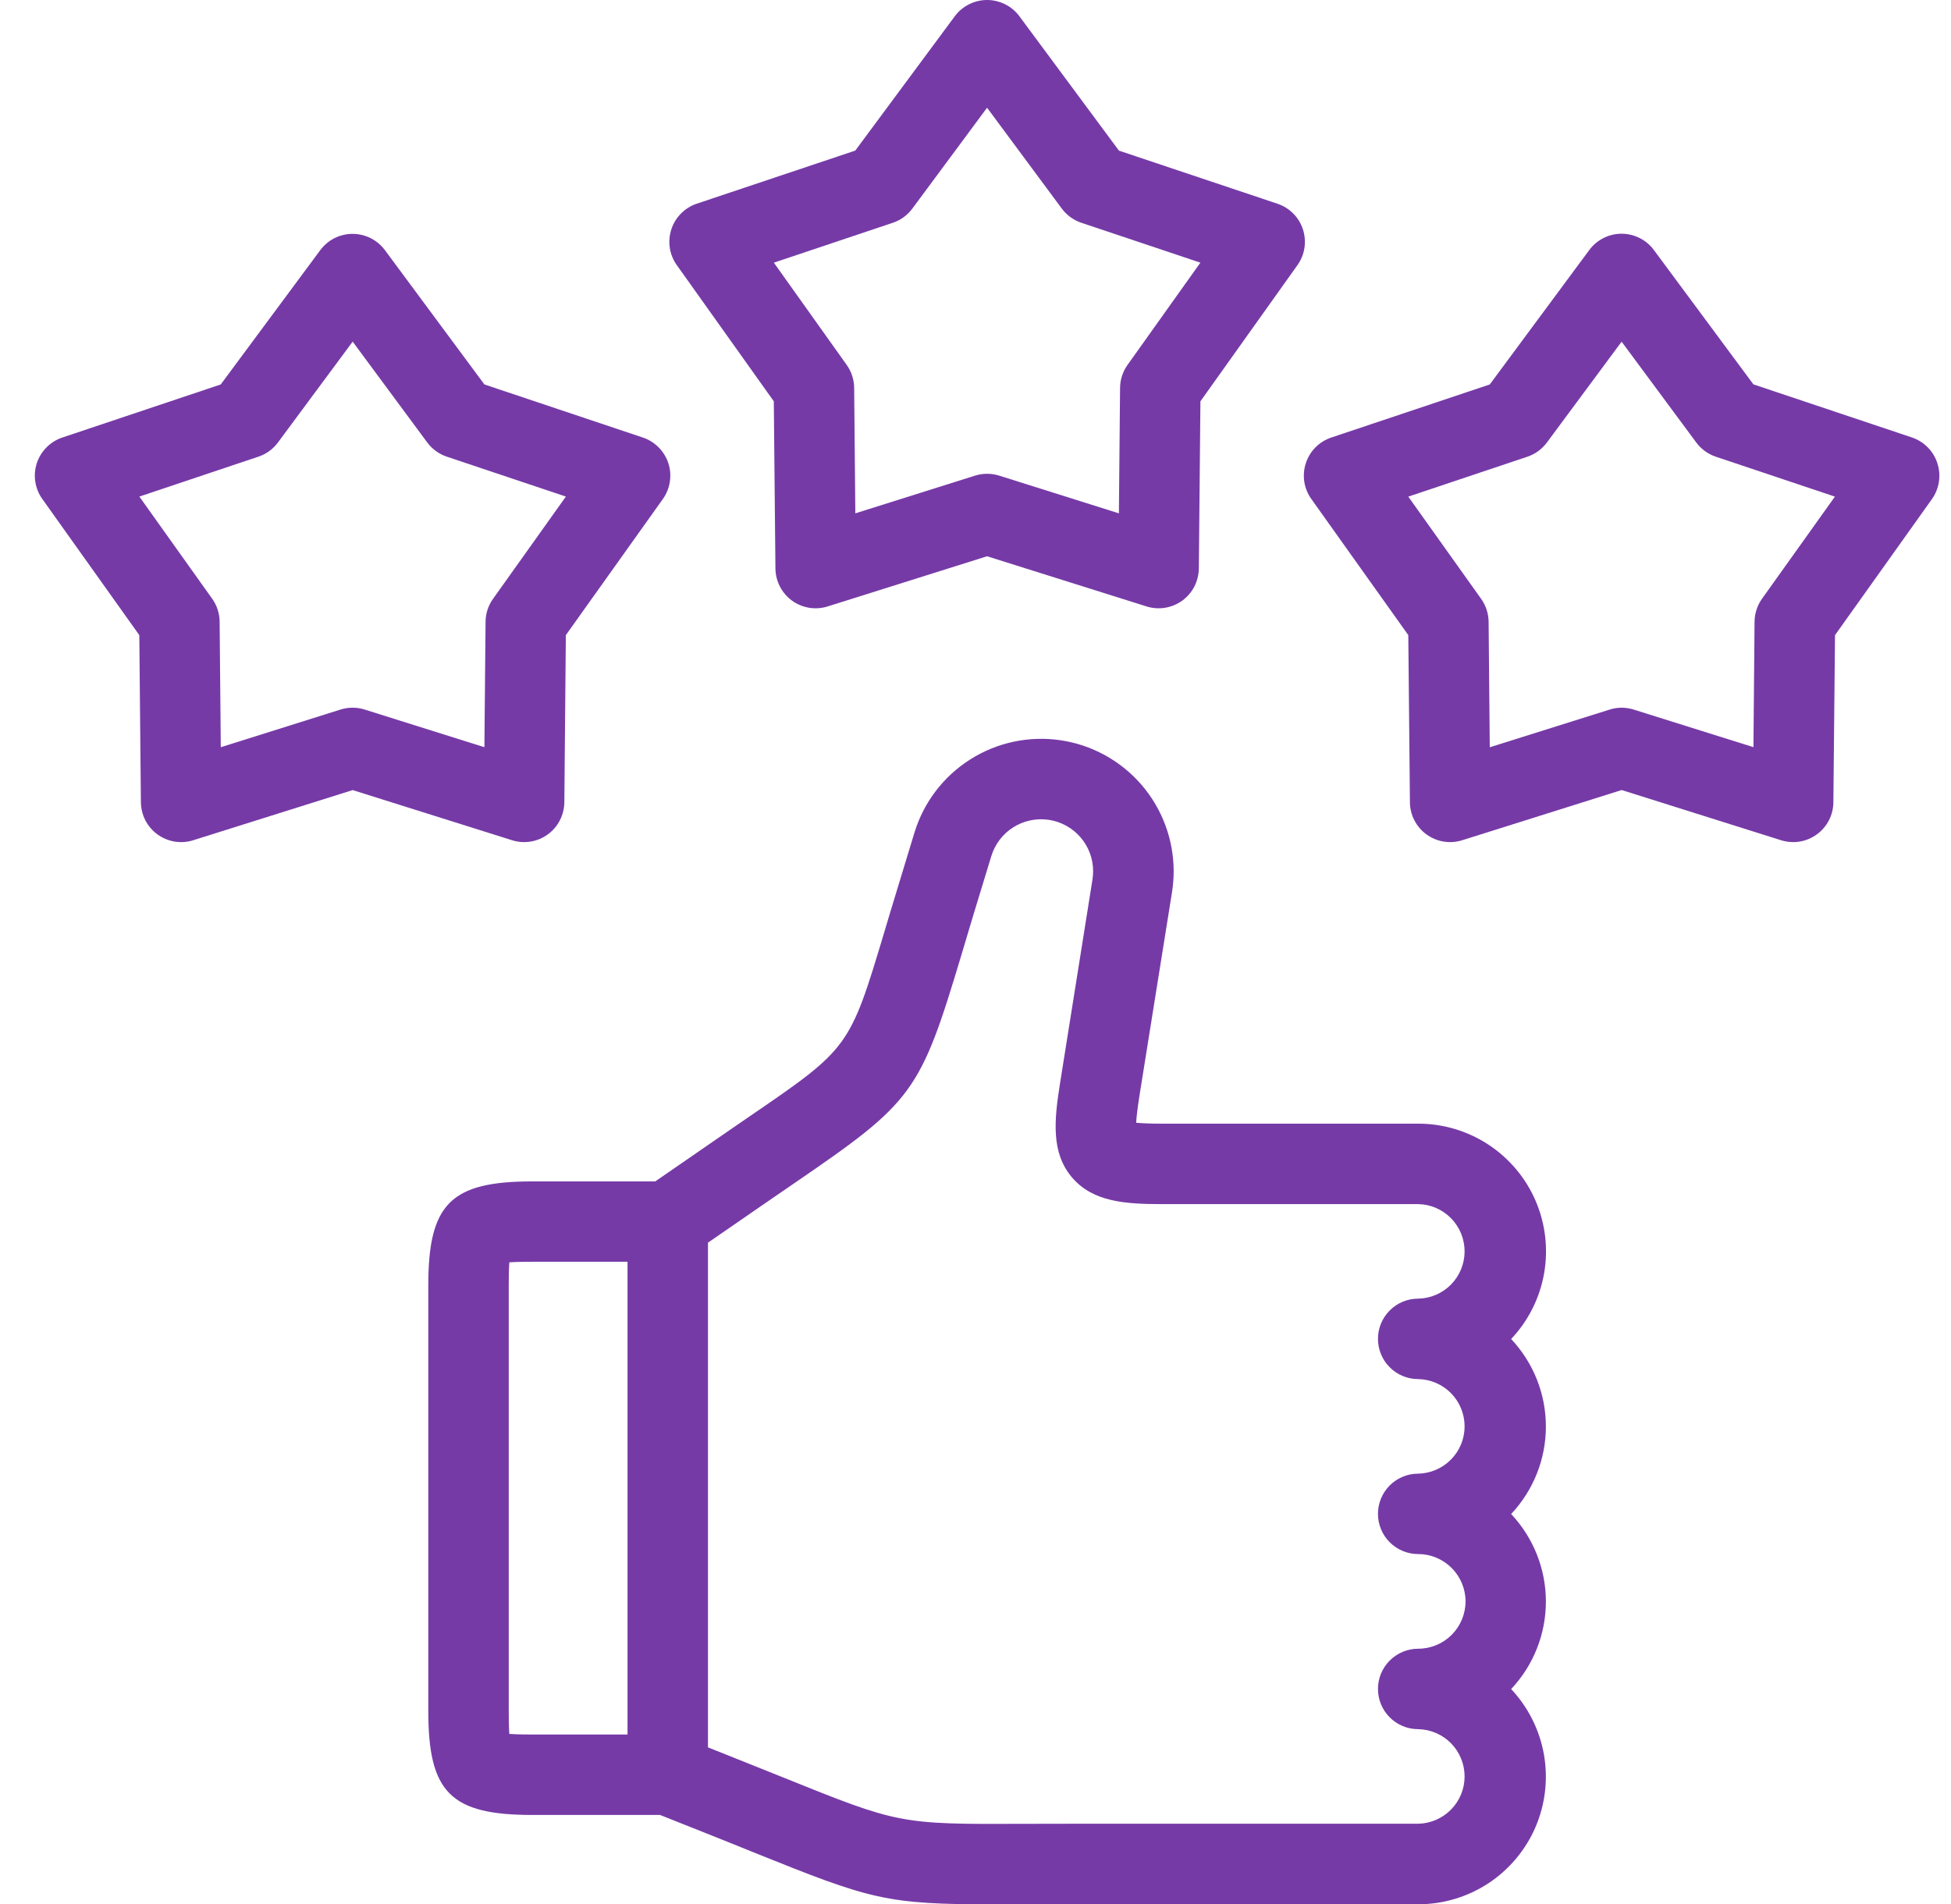 <svg width="42" height="41" viewBox="0 0 42 41" fill="none" xmlns="http://www.w3.org/2000/svg">
<path d="M30.53 24.192H25.034C24.75 24.192 24.572 24.183 24.459 24.172C24.465 24.058 24.484 23.88 24.528 23.6L25.231 19.204C25.254 19.055 25.266 18.905 25.266 18.754C25.265 18.071 25.018 17.411 24.572 16.894C24.125 16.377 23.507 16.037 22.831 15.937C22.155 15.837 21.466 15.983 20.888 16.349C20.311 16.714 19.884 17.274 19.685 17.928L19.292 19.22C19.202 19.516 19.119 19.787 19.046 20.037C18.288 22.564 18.288 22.564 16.112 24.052C15.897 24.199 15.662 24.36 15.407 24.537L14.106 25.435H11.463C9.702 25.435 9.22 25.917 9.22 27.678V36.833C9.22 38.593 9.702 39.075 11.463 39.075H14.21L15.208 39.472C15.575 39.619 15.903 39.749 16.198 39.87C18.765 40.904 19.054 41 21.446 41H22.083C22.401 41 22.754 40.998 23.15 40.998H30.53C31.066 40.998 31.591 40.842 32.04 40.547C32.488 40.252 32.841 39.832 33.054 39.34C33.266 38.847 33.33 38.303 33.237 37.774C33.144 37.246 32.899 36.756 32.531 36.365C33.011 35.855 33.279 35.181 33.279 34.48C33.279 33.78 33.011 33.106 32.531 32.596C33.011 32.086 33.279 31.413 33.279 30.712C33.279 30.012 33.011 29.338 32.531 28.828C32.9 28.438 33.146 27.948 33.24 27.419C33.333 26.889 33.27 26.345 33.057 25.851C32.844 25.358 32.491 24.938 32.042 24.643C31.593 24.348 31.067 24.191 30.53 24.192ZM10.964 37.33C10.952 37.159 10.952 36.927 10.952 36.83V27.676C10.952 27.58 10.952 27.347 10.964 27.177C11.135 27.165 11.367 27.165 11.463 27.165H13.509V37.343H11.463C11.367 37.343 11.134 37.343 10.964 37.33ZM30.53 29.691C30.796 29.696 31.05 29.805 31.237 29.995C31.424 30.186 31.529 30.442 31.529 30.709C31.529 30.976 31.424 31.232 31.237 31.422C31.05 31.612 30.796 31.722 30.53 31.727C30.3 31.727 30.08 31.818 29.918 31.98C29.755 32.143 29.664 32.363 29.664 32.592C29.664 32.822 29.755 33.042 29.918 33.205C30.08 33.367 30.3 33.458 30.53 33.458C30.8 33.458 31.059 33.566 31.25 33.757C31.441 33.948 31.549 34.207 31.549 34.477C31.549 34.748 31.441 35.007 31.25 35.198C31.059 35.389 30.8 35.496 30.53 35.496C30.3 35.496 30.08 35.588 29.918 35.75C29.755 35.912 29.664 36.133 29.664 36.362C29.664 36.592 29.755 36.812 29.918 36.974C30.08 37.137 30.3 37.228 30.53 37.228C30.796 37.233 31.05 37.342 31.237 37.532C31.424 37.723 31.529 37.979 31.529 38.246C31.529 38.513 31.424 38.769 31.237 38.959C31.05 39.149 30.796 39.259 30.53 39.264H23.15C22.752 39.264 22.396 39.264 22.076 39.266C19.362 39.277 19.362 39.276 16.844 38.261C16.547 38.142 16.218 38.009 15.848 37.862L15.241 37.62V26.754L16.39 25.961C16.644 25.788 16.875 25.627 17.089 25.481C19.67 23.715 19.806 23.531 20.704 20.535C20.778 20.288 20.859 20.018 20.946 19.725L21.34 18.433C21.418 18.176 21.585 17.956 21.812 17.812C22.039 17.669 22.31 17.611 22.575 17.65C22.841 17.689 23.083 17.822 23.259 18.025C23.435 18.228 23.532 18.487 23.532 18.756C23.532 18.816 23.527 18.877 23.518 18.936L22.819 23.328C22.693 24.12 22.625 24.819 23.078 25.35C23.531 25.881 24.231 25.924 25.034 25.924H30.53C30.796 25.928 31.05 26.038 31.237 26.228C31.424 26.419 31.529 26.675 31.529 26.941C31.529 27.208 31.424 27.464 31.237 27.655C31.05 27.845 30.796 27.954 30.53 27.959C30.3 27.959 30.08 28.05 29.918 28.213C29.755 28.375 29.664 28.595 29.664 28.825C29.664 29.055 29.755 29.275 29.918 29.437C30.08 29.6 30.3 29.691 30.53 29.691Z" fill="#763AA7"/>
<path d="M16.658 8.64L16.693 12.238C16.694 12.373 16.727 12.506 16.789 12.627C16.851 12.747 16.94 12.851 17.049 12.931C17.159 13.01 17.285 13.063 17.419 13.085C17.552 13.106 17.689 13.097 17.818 13.056L21.249 11.976L24.682 13.056C24.811 13.097 24.948 13.106 25.081 13.085C25.215 13.063 25.341 13.01 25.451 12.931C25.56 12.851 25.65 12.747 25.712 12.627C25.773 12.506 25.806 12.373 25.808 12.238L25.842 8.64L27.93 5.709C28.009 5.599 28.061 5.472 28.081 5.338C28.102 5.204 28.09 5.068 28.049 4.939C28.007 4.81 27.936 4.693 27.84 4.597C27.745 4.501 27.629 4.429 27.5 4.386L24.088 3.243L21.945 0.35C21.865 0.242 21.76 0.153 21.639 0.093C21.518 0.032 21.385 0 21.249 0C21.114 0 20.981 0.032 20.86 0.093C20.739 0.153 20.634 0.242 20.554 0.35L18.412 3.242L15 4.385C14.872 4.428 14.755 4.501 14.66 4.597C14.565 4.693 14.493 4.81 14.452 4.938C14.41 5.067 14.399 5.204 14.419 5.337C14.44 5.471 14.491 5.598 14.57 5.708L16.658 8.64ZM19.221 4.796C19.389 4.74 19.535 4.633 19.641 4.49L21.249 2.319L22.858 4.491C22.963 4.633 23.11 4.74 23.278 4.796L25.841 5.655L24.273 7.856C24.17 8 24.114 8.173 24.112 8.351L24.087 11.052L21.51 10.24C21.341 10.187 21.16 10.187 20.99 10.24L18.413 11.052L18.388 8.351C18.386 8.173 18.33 8 18.227 7.856L16.659 5.655L19.221 4.796Z" fill="#763AA7"/>
<path d="M11.791 17.965C11.901 17.886 11.99 17.782 12.052 17.661C12.114 17.541 12.147 17.408 12.149 17.273L12.181 13.674L14.27 10.743C14.348 10.633 14.4 10.506 14.42 10.372C14.441 10.238 14.43 10.102 14.388 9.973C14.346 9.845 14.274 9.728 14.179 9.632C14.084 9.536 13.968 9.463 13.839 9.42L10.428 8.277L8.286 5.385C8.205 5.277 8.1 5.188 7.979 5.127C7.859 5.067 7.725 5.035 7.59 5.035C7.455 5.035 7.321 5.067 7.201 5.127C7.08 5.188 6.975 5.277 6.895 5.385L4.752 8.277L1.341 9.42C1.212 9.463 1.096 9.536 1.001 9.632C0.906 9.728 0.834 9.845 0.792 9.973C0.751 10.102 0.739 10.239 0.76 10.372C0.781 10.506 0.832 10.633 0.911 10.743L2.999 13.674L3.033 17.272C3.035 17.408 3.068 17.541 3.129 17.661C3.191 17.781 3.281 17.885 3.39 17.965C3.5 18.044 3.626 18.097 3.76 18.119C3.893 18.141 4.03 18.131 4.159 18.09L7.592 17.01L11.024 18.09C11.153 18.131 11.289 18.14 11.423 18.119C11.556 18.097 11.682 18.044 11.791 17.965ZM10.453 13.386L10.428 16.087L7.85 15.276C7.681 15.223 7.5 15.223 7.331 15.276L4.753 16.087L4.728 13.386C4.727 13.208 4.671 13.036 4.568 12.891L3 10.691L5.562 9.832C5.731 9.776 5.878 9.669 5.983 9.527L7.592 7.355L9.198 9.527C9.304 9.669 9.451 9.776 9.619 9.832L12.182 10.691L10.614 12.892C10.511 13.036 10.454 13.209 10.453 13.386Z" fill="#763AA7"/>
<path d="M41.706 9.972C41.665 9.843 41.593 9.726 41.498 9.63C41.403 9.534 41.286 9.461 41.158 9.418L37.746 8.275L35.604 5.383C35.524 5.274 35.419 5.186 35.298 5.125C35.177 5.064 35.044 5.032 34.908 5.032C34.773 5.032 34.64 5.064 34.519 5.125C34.398 5.186 34.293 5.274 34.213 5.383L32.071 8.277L28.659 9.42C28.531 9.463 28.414 9.535 28.319 9.631C28.224 9.727 28.153 9.844 28.111 9.973C28.069 10.101 28.058 10.238 28.078 10.372C28.099 10.505 28.15 10.632 28.229 10.742L30.317 13.674L30.352 17.272C30.353 17.407 30.386 17.541 30.448 17.661C30.51 17.781 30.599 17.885 30.709 17.965C30.818 18.044 30.945 18.097 31.078 18.119C31.212 18.14 31.348 18.13 31.477 18.09L34.91 17.009L38.342 18.09C38.471 18.13 38.608 18.14 38.742 18.119C38.875 18.097 39.002 18.044 39.111 17.964C39.221 17.885 39.31 17.781 39.372 17.661C39.434 17.54 39.467 17.407 39.468 17.272L39.503 13.674L41.591 10.743C41.669 10.632 41.72 10.505 41.74 10.371C41.76 10.237 41.749 10.101 41.706 9.972ZM37.932 12.89C37.829 13.034 37.773 13.207 37.771 13.385L37.747 16.086L35.17 15.277C35.001 15.223 34.82 15.223 34.651 15.277L32.071 16.088L32.046 13.387C32.044 13.21 31.988 13.037 31.885 12.893L30.317 10.692L32.88 9.833C33.048 9.777 33.194 9.67 33.3 9.528L34.909 7.356L36.517 9.528C36.623 9.67 36.77 9.777 36.938 9.833L39.501 10.692L37.932 12.89Z" fill="#763AA7"/>
</svg>

